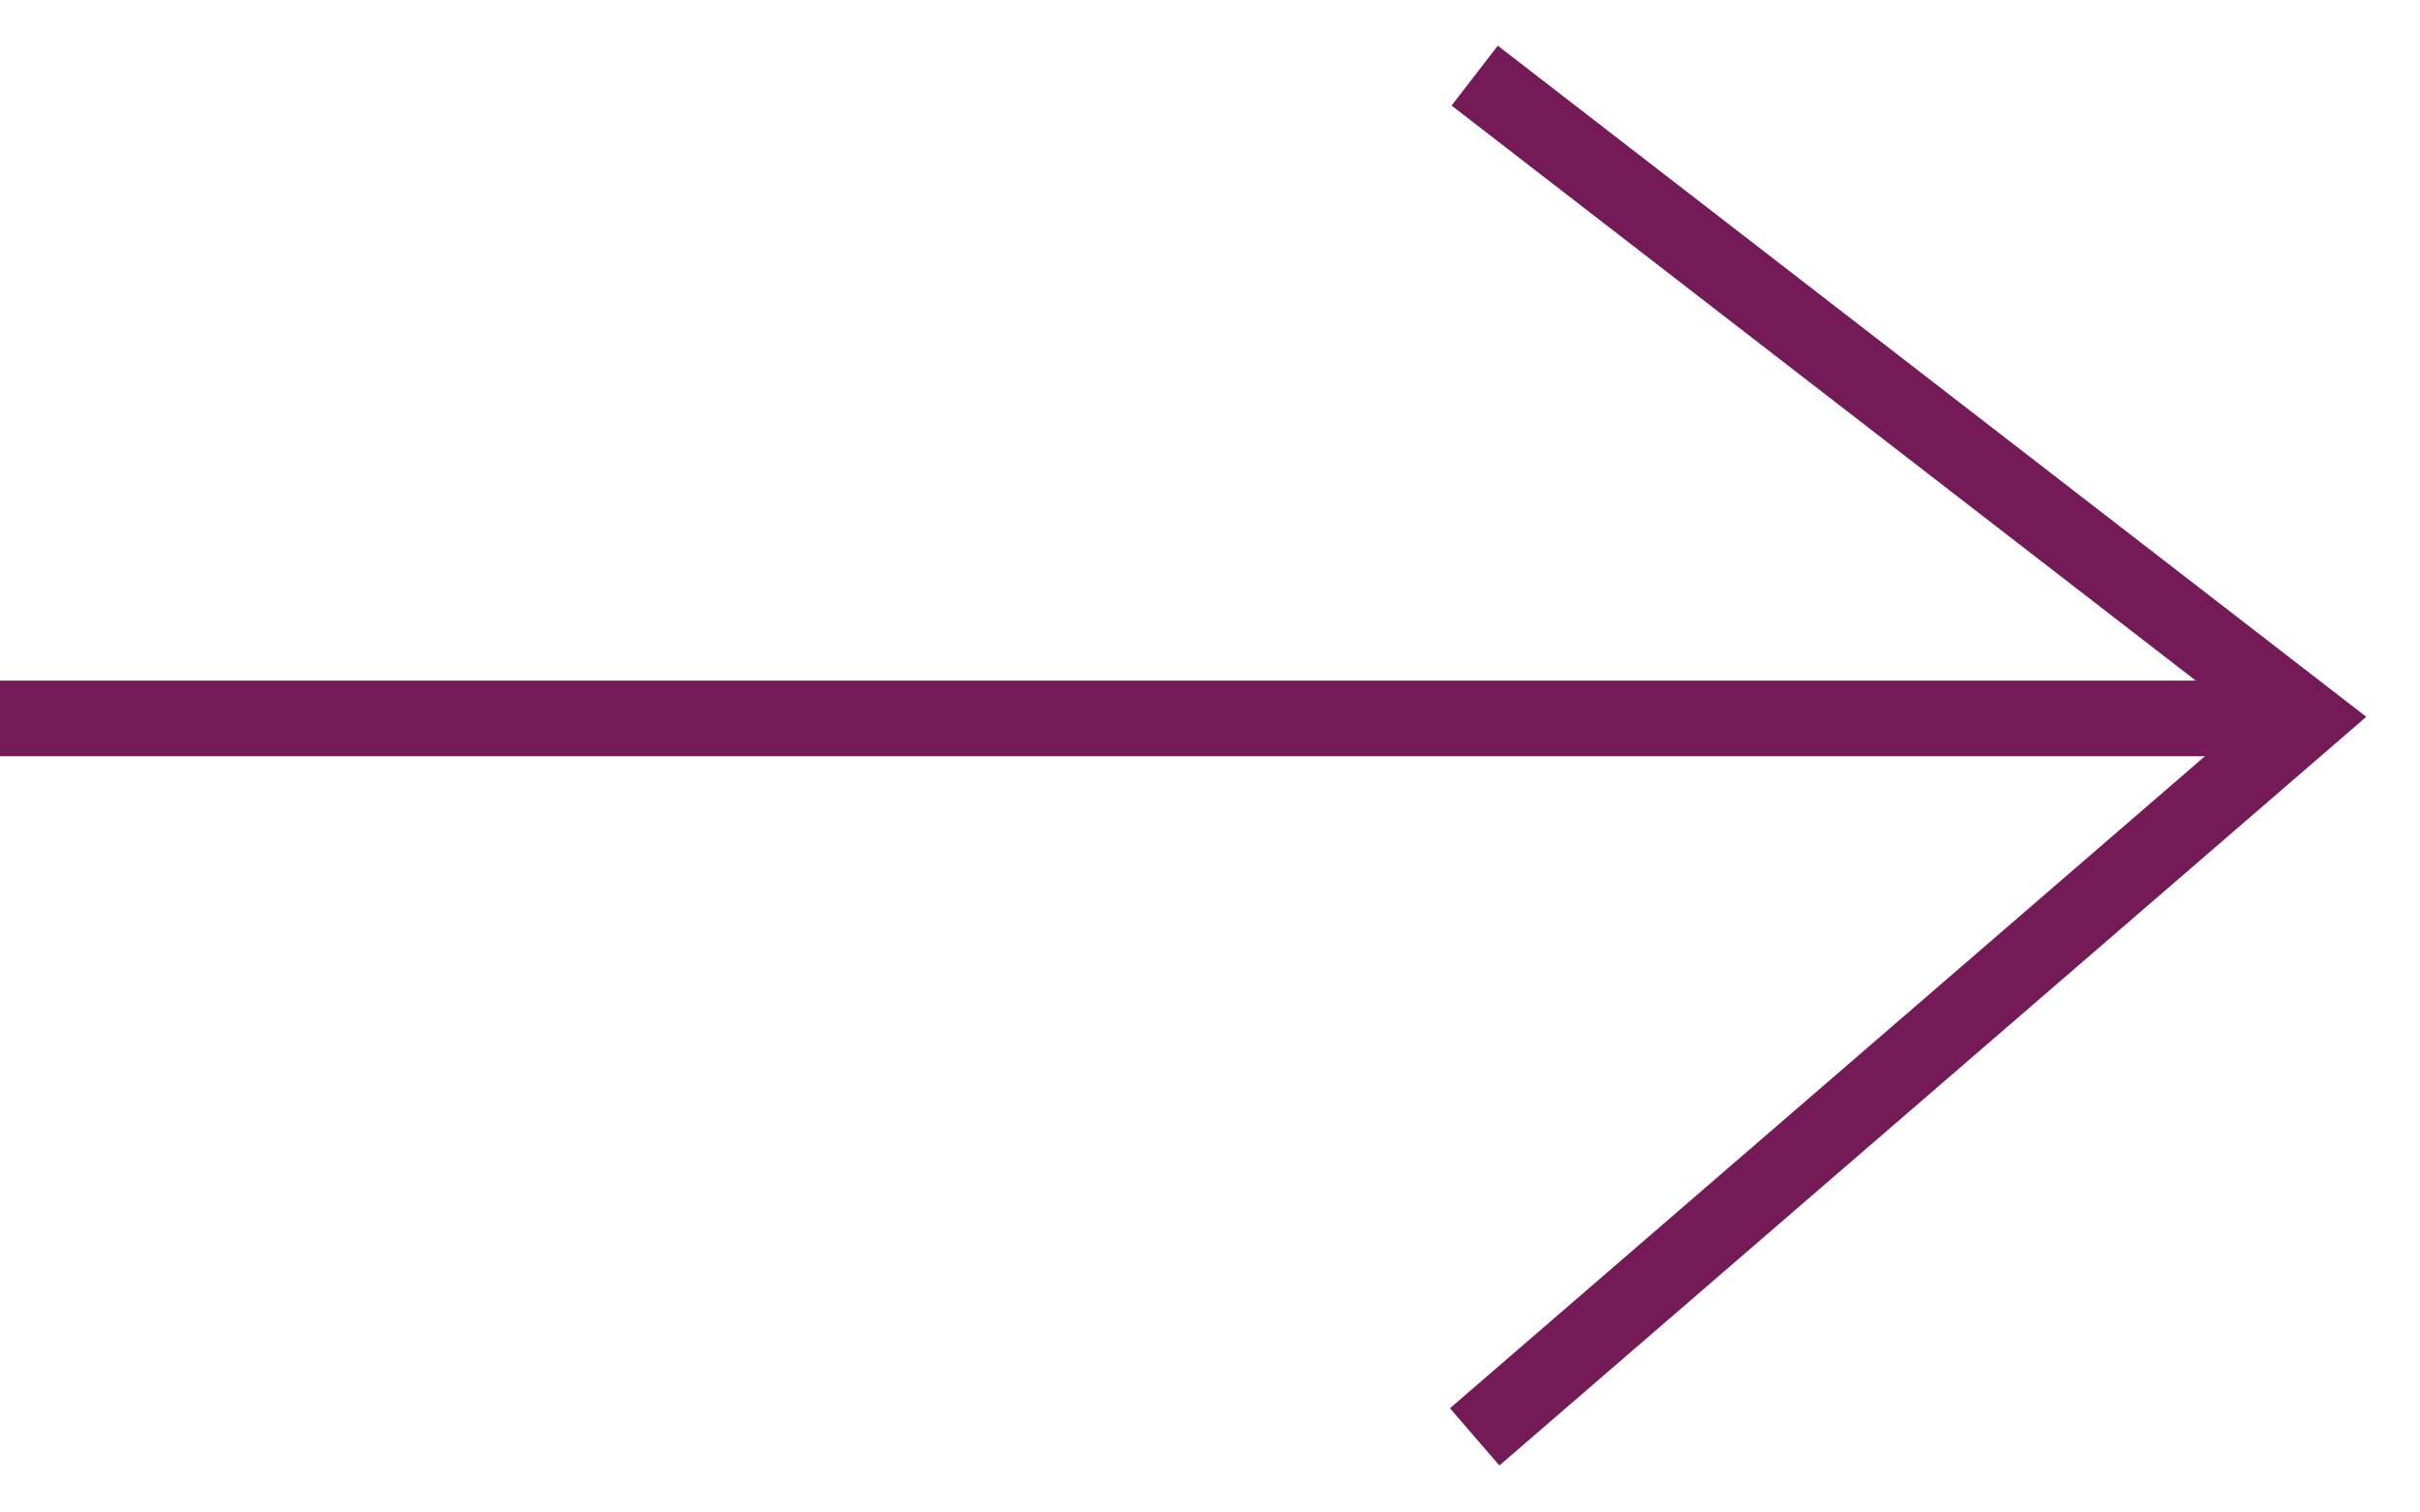 <svg width="32" height="20" viewBox="0 0 32 20" fill="none" xmlns="http://www.w3.org/2000/svg">
<path d="M19.5 1L30.5 9.5L19.5 19" stroke="#731A57"/>
<path d="M30 9.5L0 9.5" stroke="#731A57"/>
</svg>
